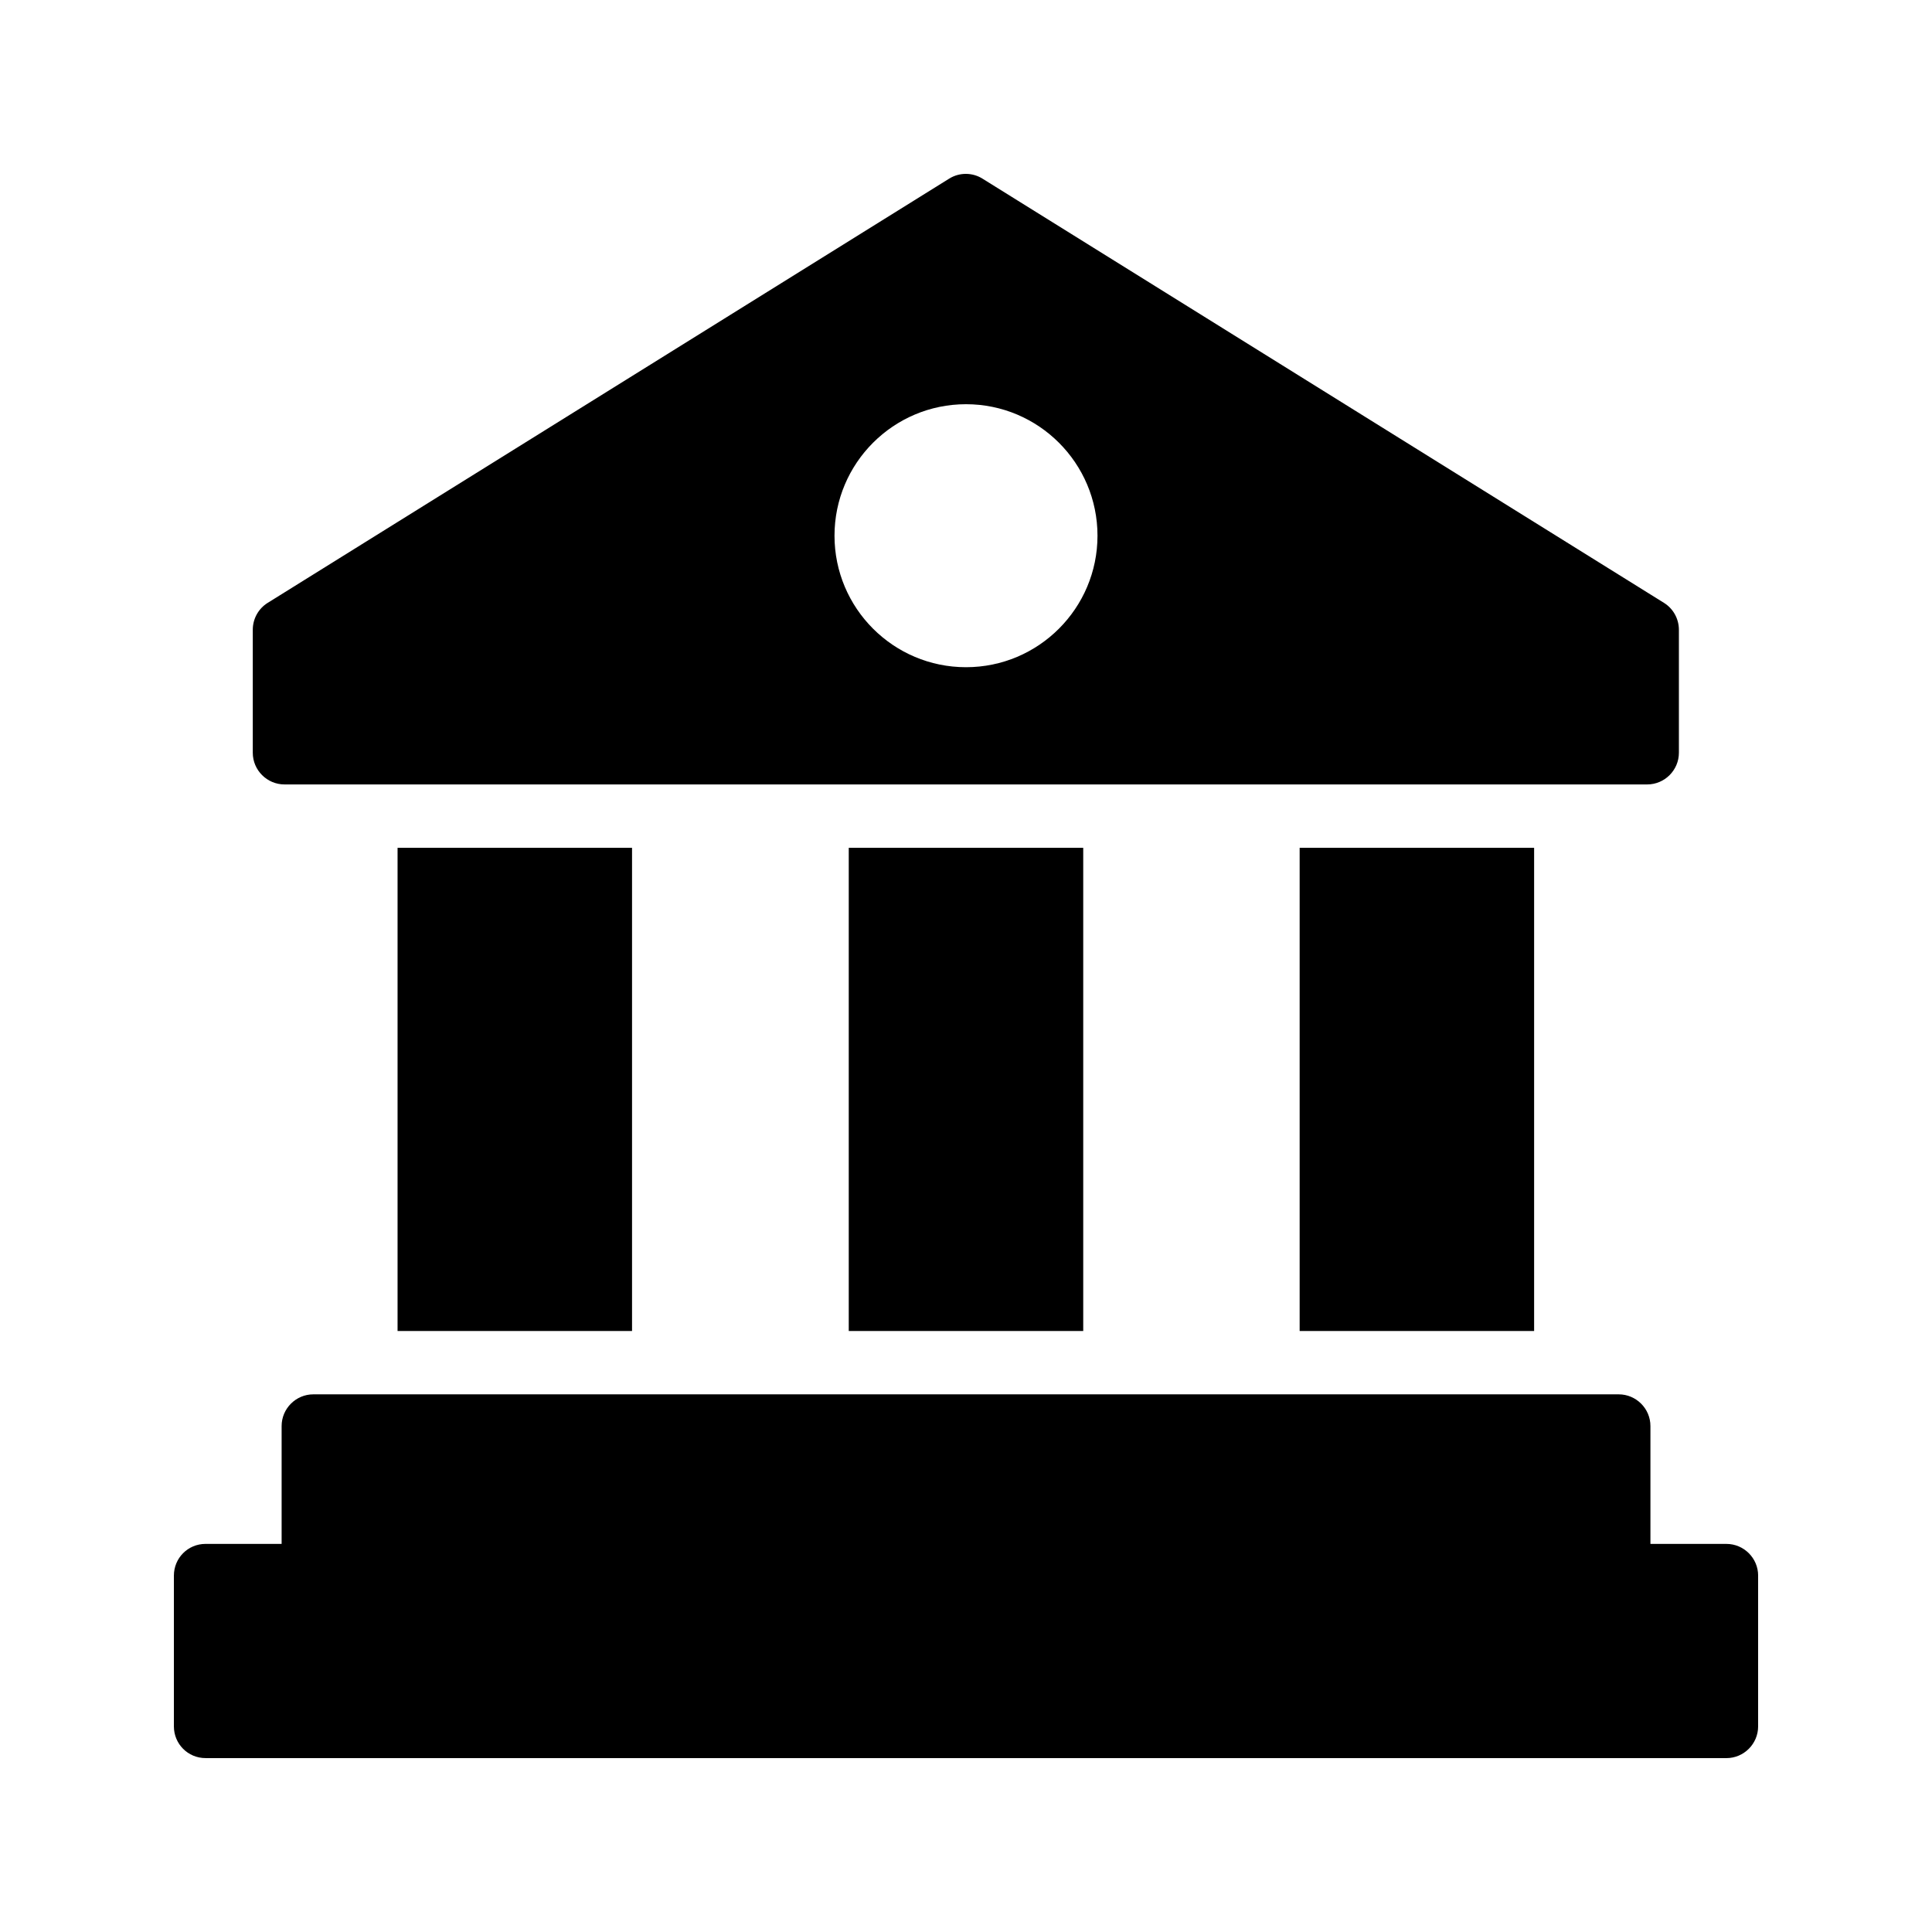 <?xml version="1.0" encoding="UTF-8"?>
<!-- Uploaded to: ICON Repo, www.svgrepo.com, Generator: ICON Repo Mixer Tools -->
<svg fill="#000000" width="800px" height="800px" version="1.1" viewBox="144 144 512 512" xmlns="http://www.w3.org/2000/svg">
 <g>
  <path d="m584.98 303.77-180.62-112.43c-2.688-1.68-6.129-1.68-8.816 0l-180.61 112.43c-2.434 1.512-3.945 4.199-3.945 7.137v32.578c0 4.617 3.777 8.398 8.398 8.398h361.14c4.617 0 8.398-3.777 8.398-8.398v-32.578c-0.004-2.938-1.516-5.625-3.949-7.137zm-184.98 17.047c-19.23 0-34.848-15.617-34.848-34.848s15.617-34.848 34.848-34.848 34.848 15.617 34.848 34.848c-0.004 19.23-15.621 34.848-34.848 34.848z"/>
  <path d="m488.42 368.68h62.137v128.05h-62.137z"/>
  <path d="m368.93 368.68h62.137v128.05h-62.137z"/>
  <path d="m249.36 368.68h62.137v128.05h-62.137z"/>
  <path d="m609.92 561.55v39.969c0 4.617-3.777 8.398-8.398 8.398l-403.04-0.004c-4.703 0-8.398-3.777-8.398-8.398v-39.969c0-4.617 3.695-8.398 8.398-8.398h20.152v-31.234c0-4.617 3.777-8.398 8.398-8.398h345.95c4.617 0 8.398 3.777 8.398 8.398v31.234l20.148 0.004c4.617 0 8.395 3.777 8.395 8.398z"/>
 </g>
</svg>